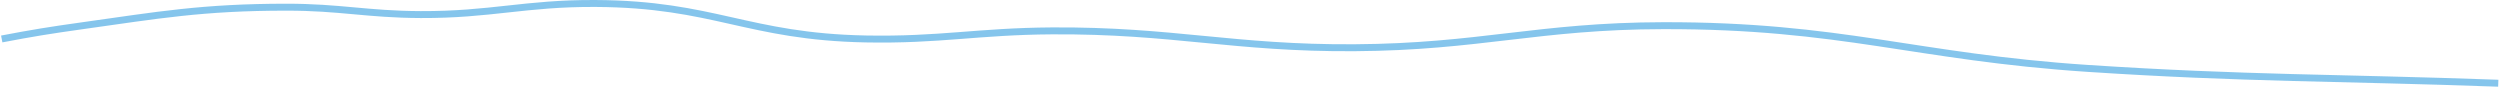 <svg width="1442" height="50" viewBox="0 0 1442 50" fill="none" xmlns="http://www.w3.org/2000/svg">
<path opacity="0.5" d="M1441 48C1348.59 44.667 1294.73 45.405 1204.38 39.465C1104.72 32.912 1062.29 14.604 959.337 14.807C887.111 14.949 853.531 27.073 781.325 27.531C711.542 27.974 676.525 17.38 606.742 17.81C564.261 18.072 541.871 23.279 499.498 22.473C431.025 21.171 411.96 2.329 343.308 2.004C302.773 1.812 283.148 8.569 242.611 8.406C211.714 8.281 196.196 4.133 165.295 4.138C116.542 4.145 90.473 8.847 47.763 14.807C28.711 17.466 18.381 19.159 1 22.473" stroke="#0D8CDB" stroke-width="4"/>
</svg>
